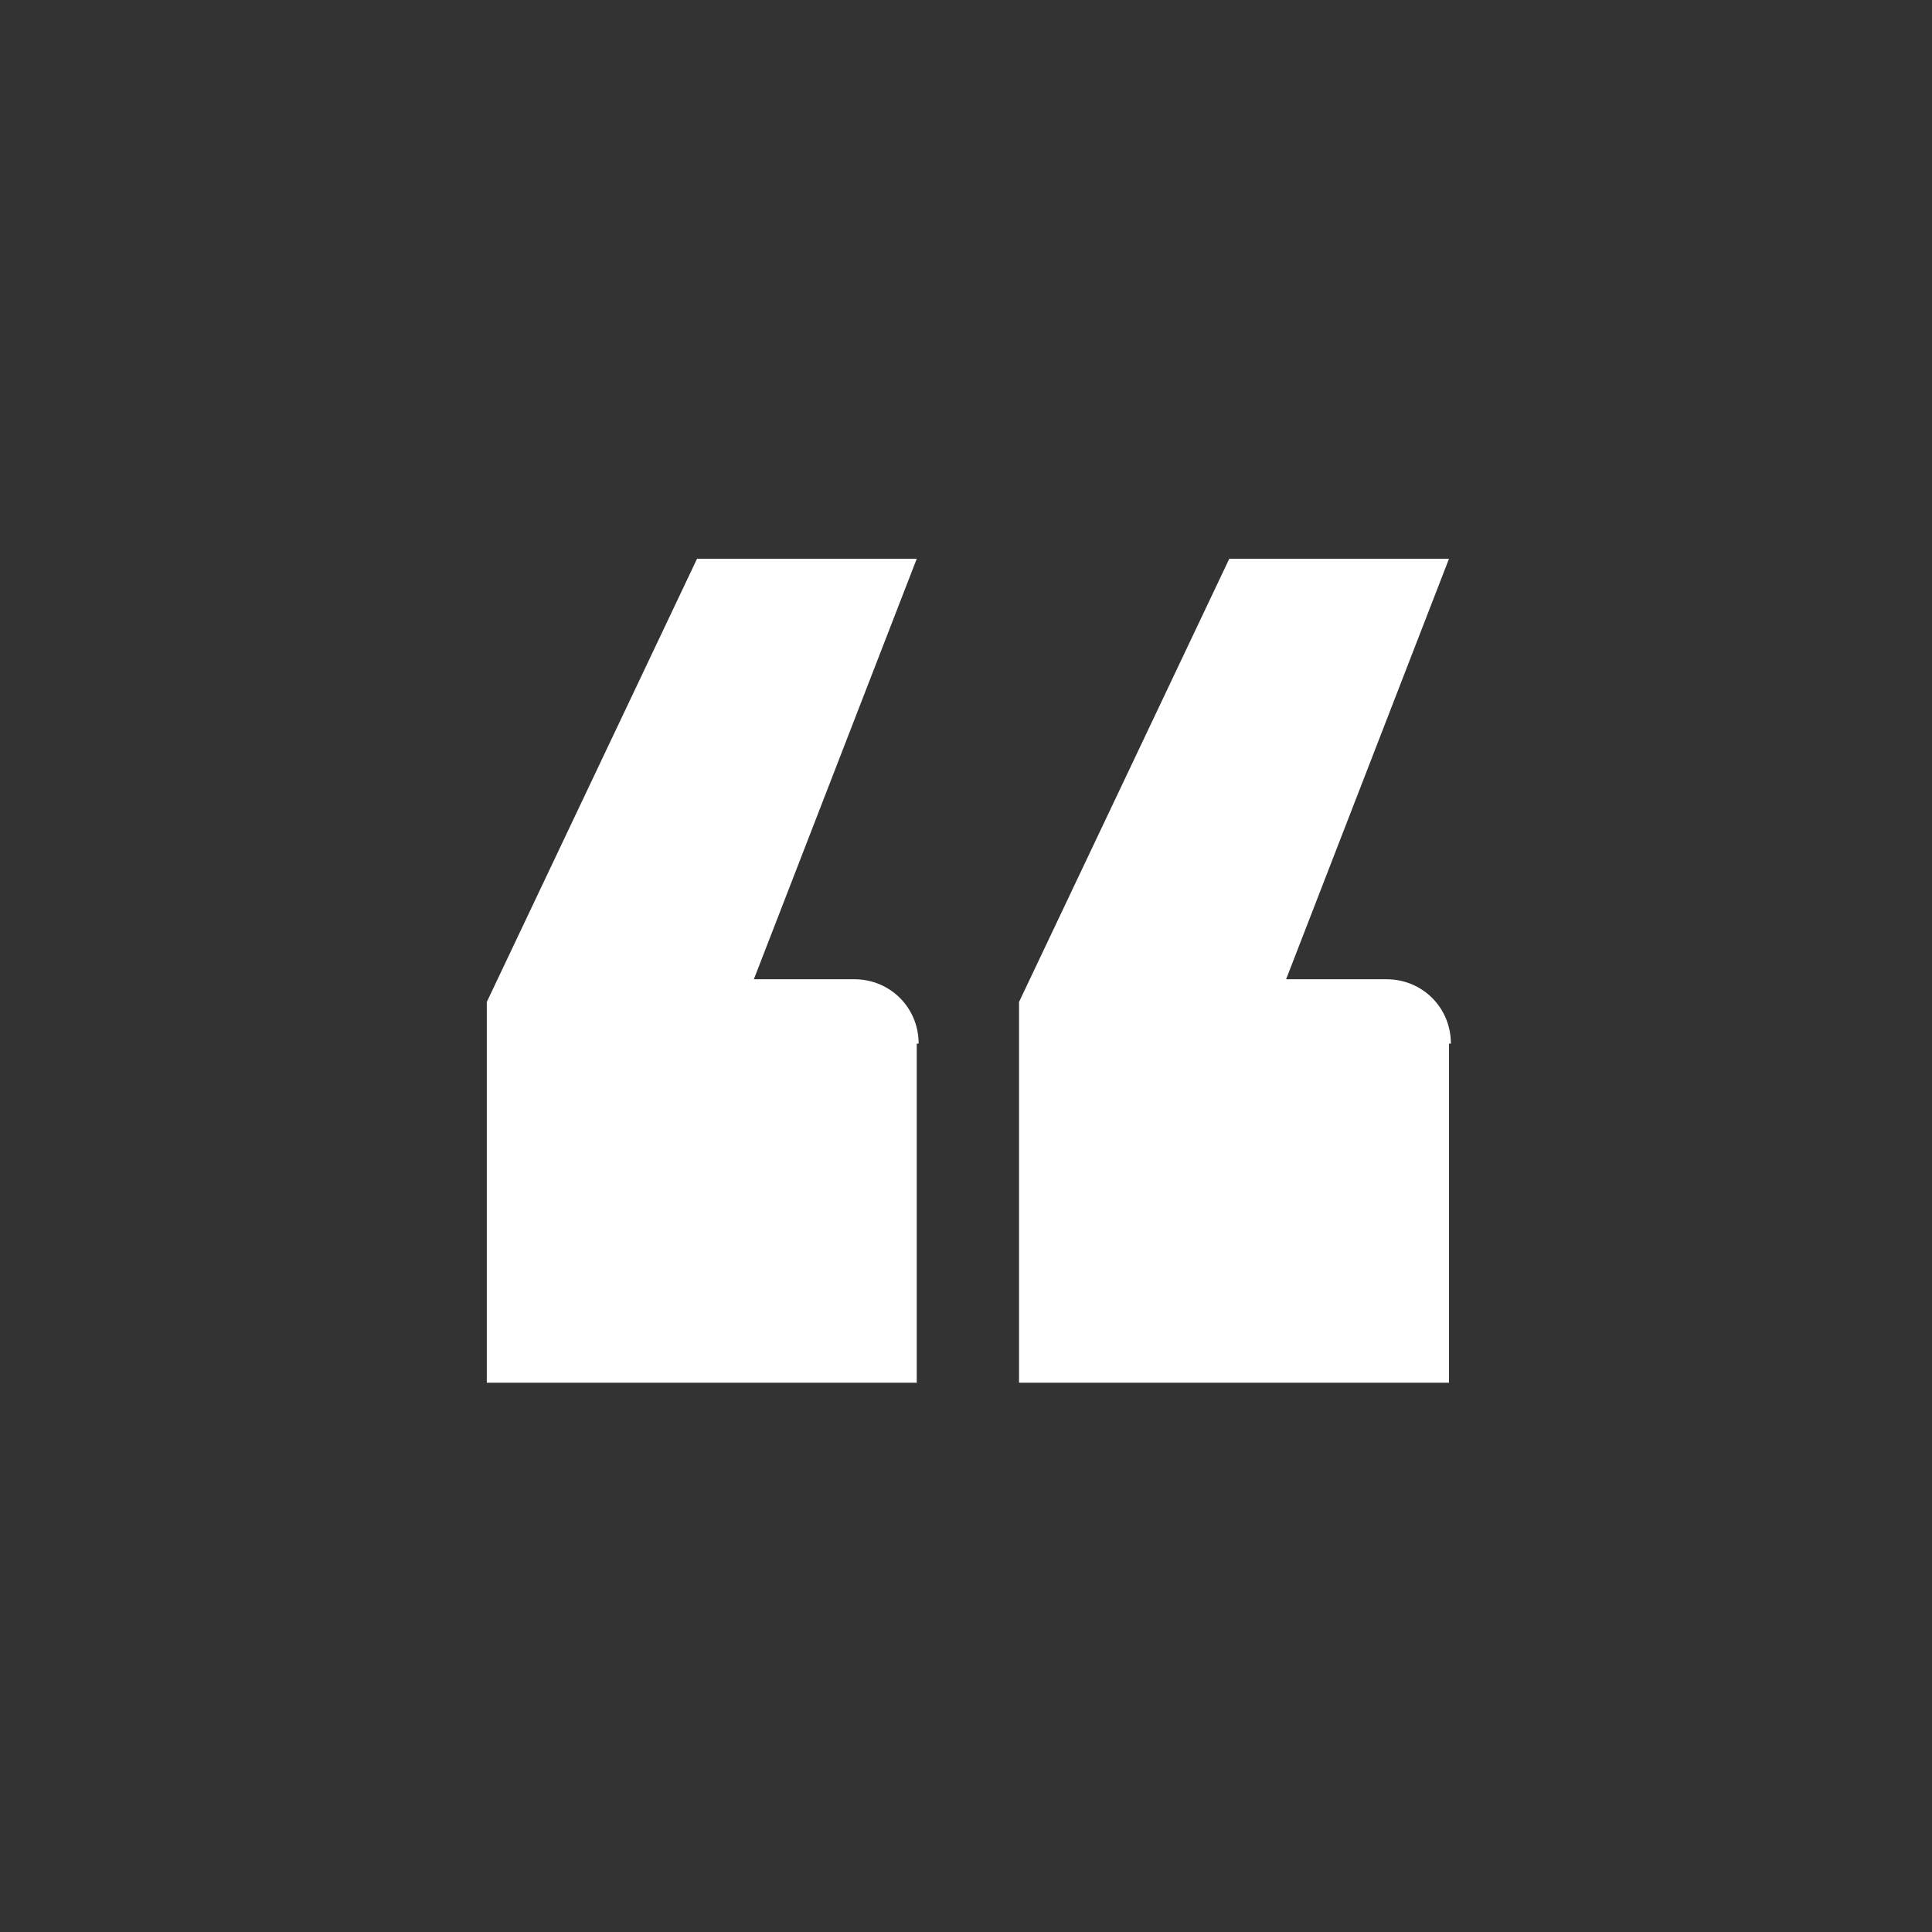 <?xml version="1.0" encoding="UTF-8"?>
<svg xmlns="http://www.w3.org/2000/svg" id="a" viewBox="0 0 102 102">
  <rect x="0" y="0" width="102" height="102" fill="#333333" stroke="none"/>
  <path d="M48.4,55.1v17.9h-22.7v-20.1l11.1-23.4h11.6l-8.6,22.2h5.3c1.9,0,3.4,1.5,3.4,3.4ZM76.5,55.1v17.9h-22.7v-20.1l11.1-23.4h11.6l-8.6,22.2h5.3c1.9,0,3.4,1.5,3.4,3.4Z" fill="#fff"></path>
</svg>
